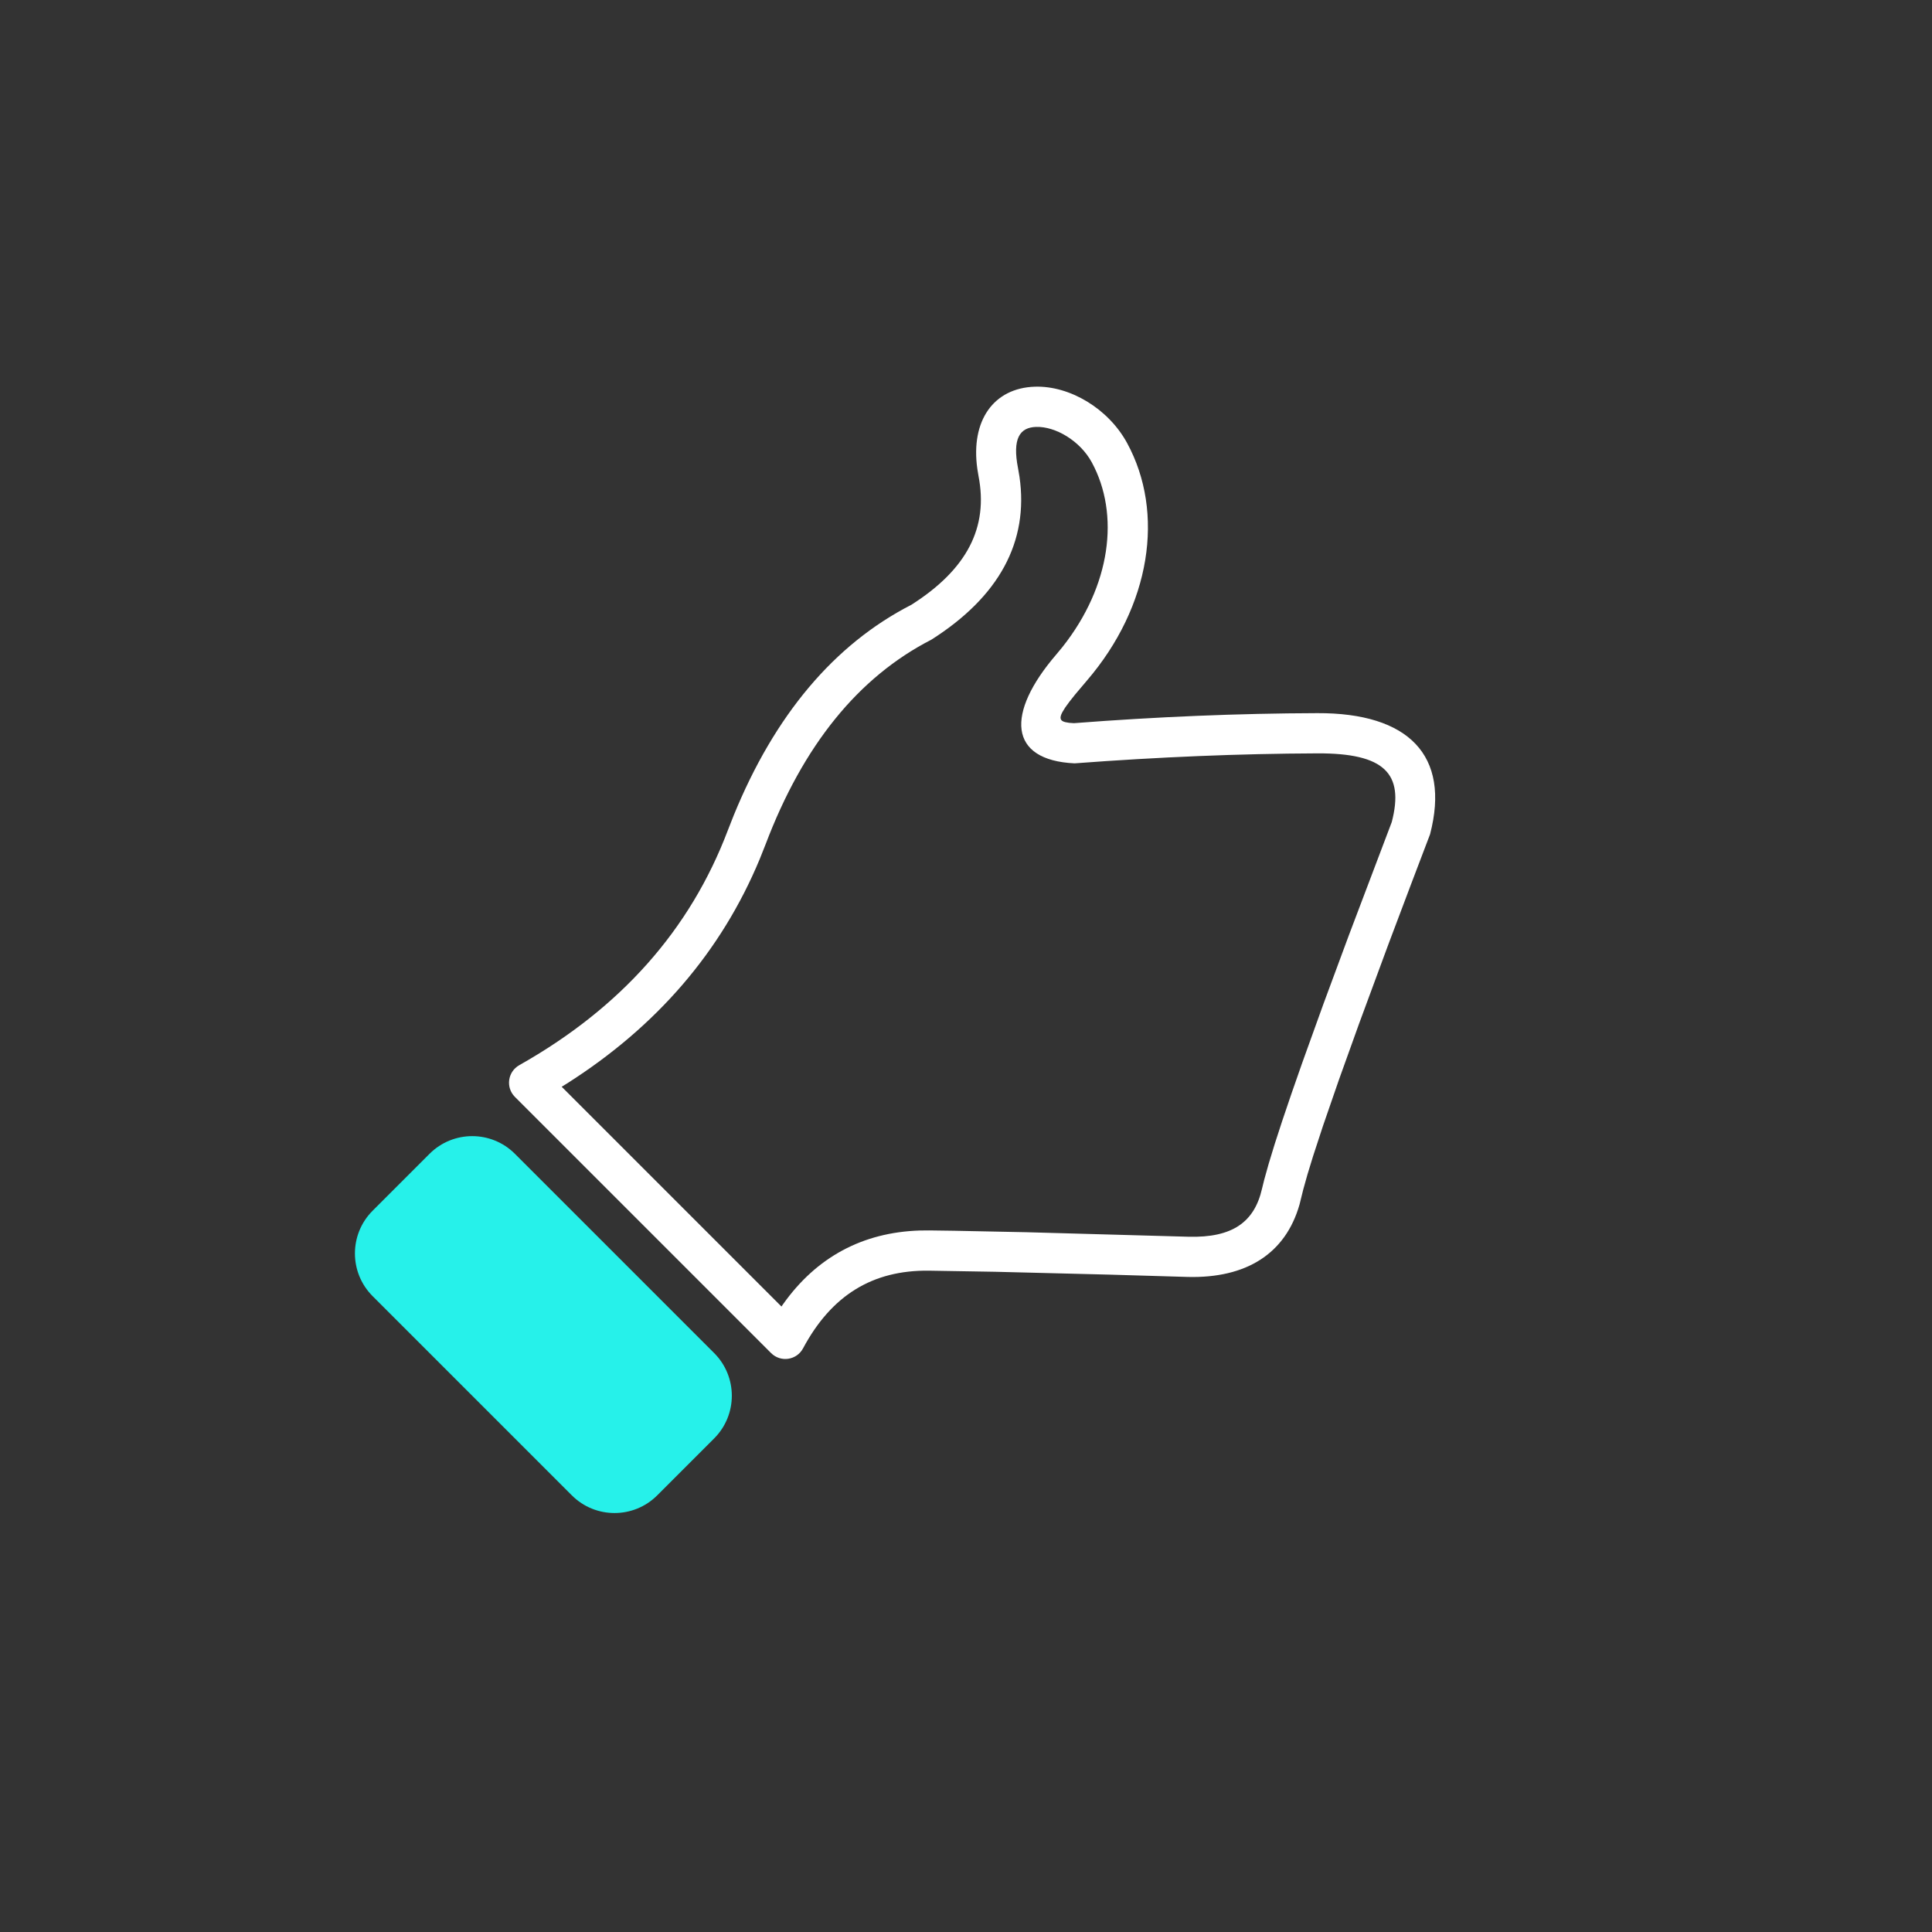 <?xml version="1.0" encoding="UTF-8"?>
<svg width="48px" height="48px" viewBox="0 0 48 48" version="1.1" xmlns="http://www.w3.org/2000/svg" xmlns:xlink="http://www.w3.org/1999/xlink">
    <rect x="0" y="0" width="48" height="48" fill="#333333" stroke="none"/>
    <title>icon/satisfaction</title>
    <g id="Icons" stroke="none" stroke-width="1" fill="none" fill-rule="evenodd">
        <g id="icon/satisfaction">
            <rect id="Rectangle" x="0" y="0" width="48" height="48"></rect>
            <g id="thumbs-up" transform="translate(8, 8)" fill-rule="nonzero">
                <path d="M9,22.409 L2,22.409 C1.172,22.409 0.5,23.08 0.5,23.909 L0.5,25.909 C0.5,26.737 1.172,27.409 2,27.409 L9,27.409 C9.828,27.409 10.5,26.737 10.5,25.909 L10.5,23.909 C10.5,23.08 9.828,22.409 9,22.409 Z" id="sleeve" fill="#26F1EA" transform="translate(5.5, 24.909) rotate(-315) translate(-5.5, -24.909) "></path>
                <path d="M7.558,5.241 C6.865,5.981 7.017,6.959 7.993,7.693 L8.138,7.797 C9.217,8.523 9.579,9.634 9.222,11.24 C8.561,13.287 8.757,15.581 9.804,18.068 L9.959,18.424 C11.044,20.833 11.2,23.423 10.422,26.216 C10.333,26.535 10.572,26.85 10.903,26.85 L19.903,26.85 C20.239,26.85 20.479,26.527 20.382,26.206 C19.948,24.773 20.227,23.608 21.228,22.63 L22.414,21.483 L24.485,19.513 L25.883,18.195 C26.943,17.188 27.193,16.066 26.578,14.958 L26.377,14.624 L26.187,14.286 L25.962,13.862 L25.607,13.161 L25.076,12.069 L24.448,10.737 L23.567,8.824 L22.904,7.358 L22.366,6.159 C21.339,4.407 19.85,4.407 18.258,6.011 C16.868,7.41 15.502,8.894 14.158,10.463 L14.067,10.542 L13.988,10.597 C13.88,10.663 13.811,10.639 13.761,10.473 L13.729,10.341 L13.701,10.163 L13.675,9.935 L13.638,9.493 C13.453,7.053 12.061,5.166 10.17,4.608 C9.236,4.332 8.153,4.605 7.558,5.241 Z M9.887,5.567 C11.302,5.985 12.396,7.406 12.618,9.326 L12.641,9.568 C12.786,11.488 13.654,12.269 14.875,11.158 C16.246,9.563 17.596,8.097 18.967,6.715 C20.136,5.538 20.844,5.538 21.478,6.616 L22.713,9.358 L23.475,11.016 L24.137,12.423 L24.486,13.147 L24.799,13.781 L25.076,14.325 L25.317,14.778 L25.522,15.142 L25.638,15.334 C26.1,16.066 25.976,16.728 25.197,17.469 L22.265,20.242 L20.976,21.48 L20.529,21.915 L20.361,22.086 C19.387,23.126 19.016,24.371 19.255,25.779 L19.268,25.85 L11.546,25.85 L11.581,25.703 C12.157,23.117 11.973,20.67 11.027,18.375 L10.871,18.013 C9.785,15.602 9.563,13.437 10.186,11.502 C10.621,9.557 10.18,8.067 8.872,7.091 L8.697,6.967 C8.074,6.548 8.01,6.22 8.288,5.924 C8.619,5.57 9.309,5.396 9.887,5.567 Z" id="hand" fill="#FFFFFF" transform="translate(17.019, 15.676) rotate(-315) translate(-17.019, -15.676) "></path>
            </g>
        </g>
    </g>
</svg>